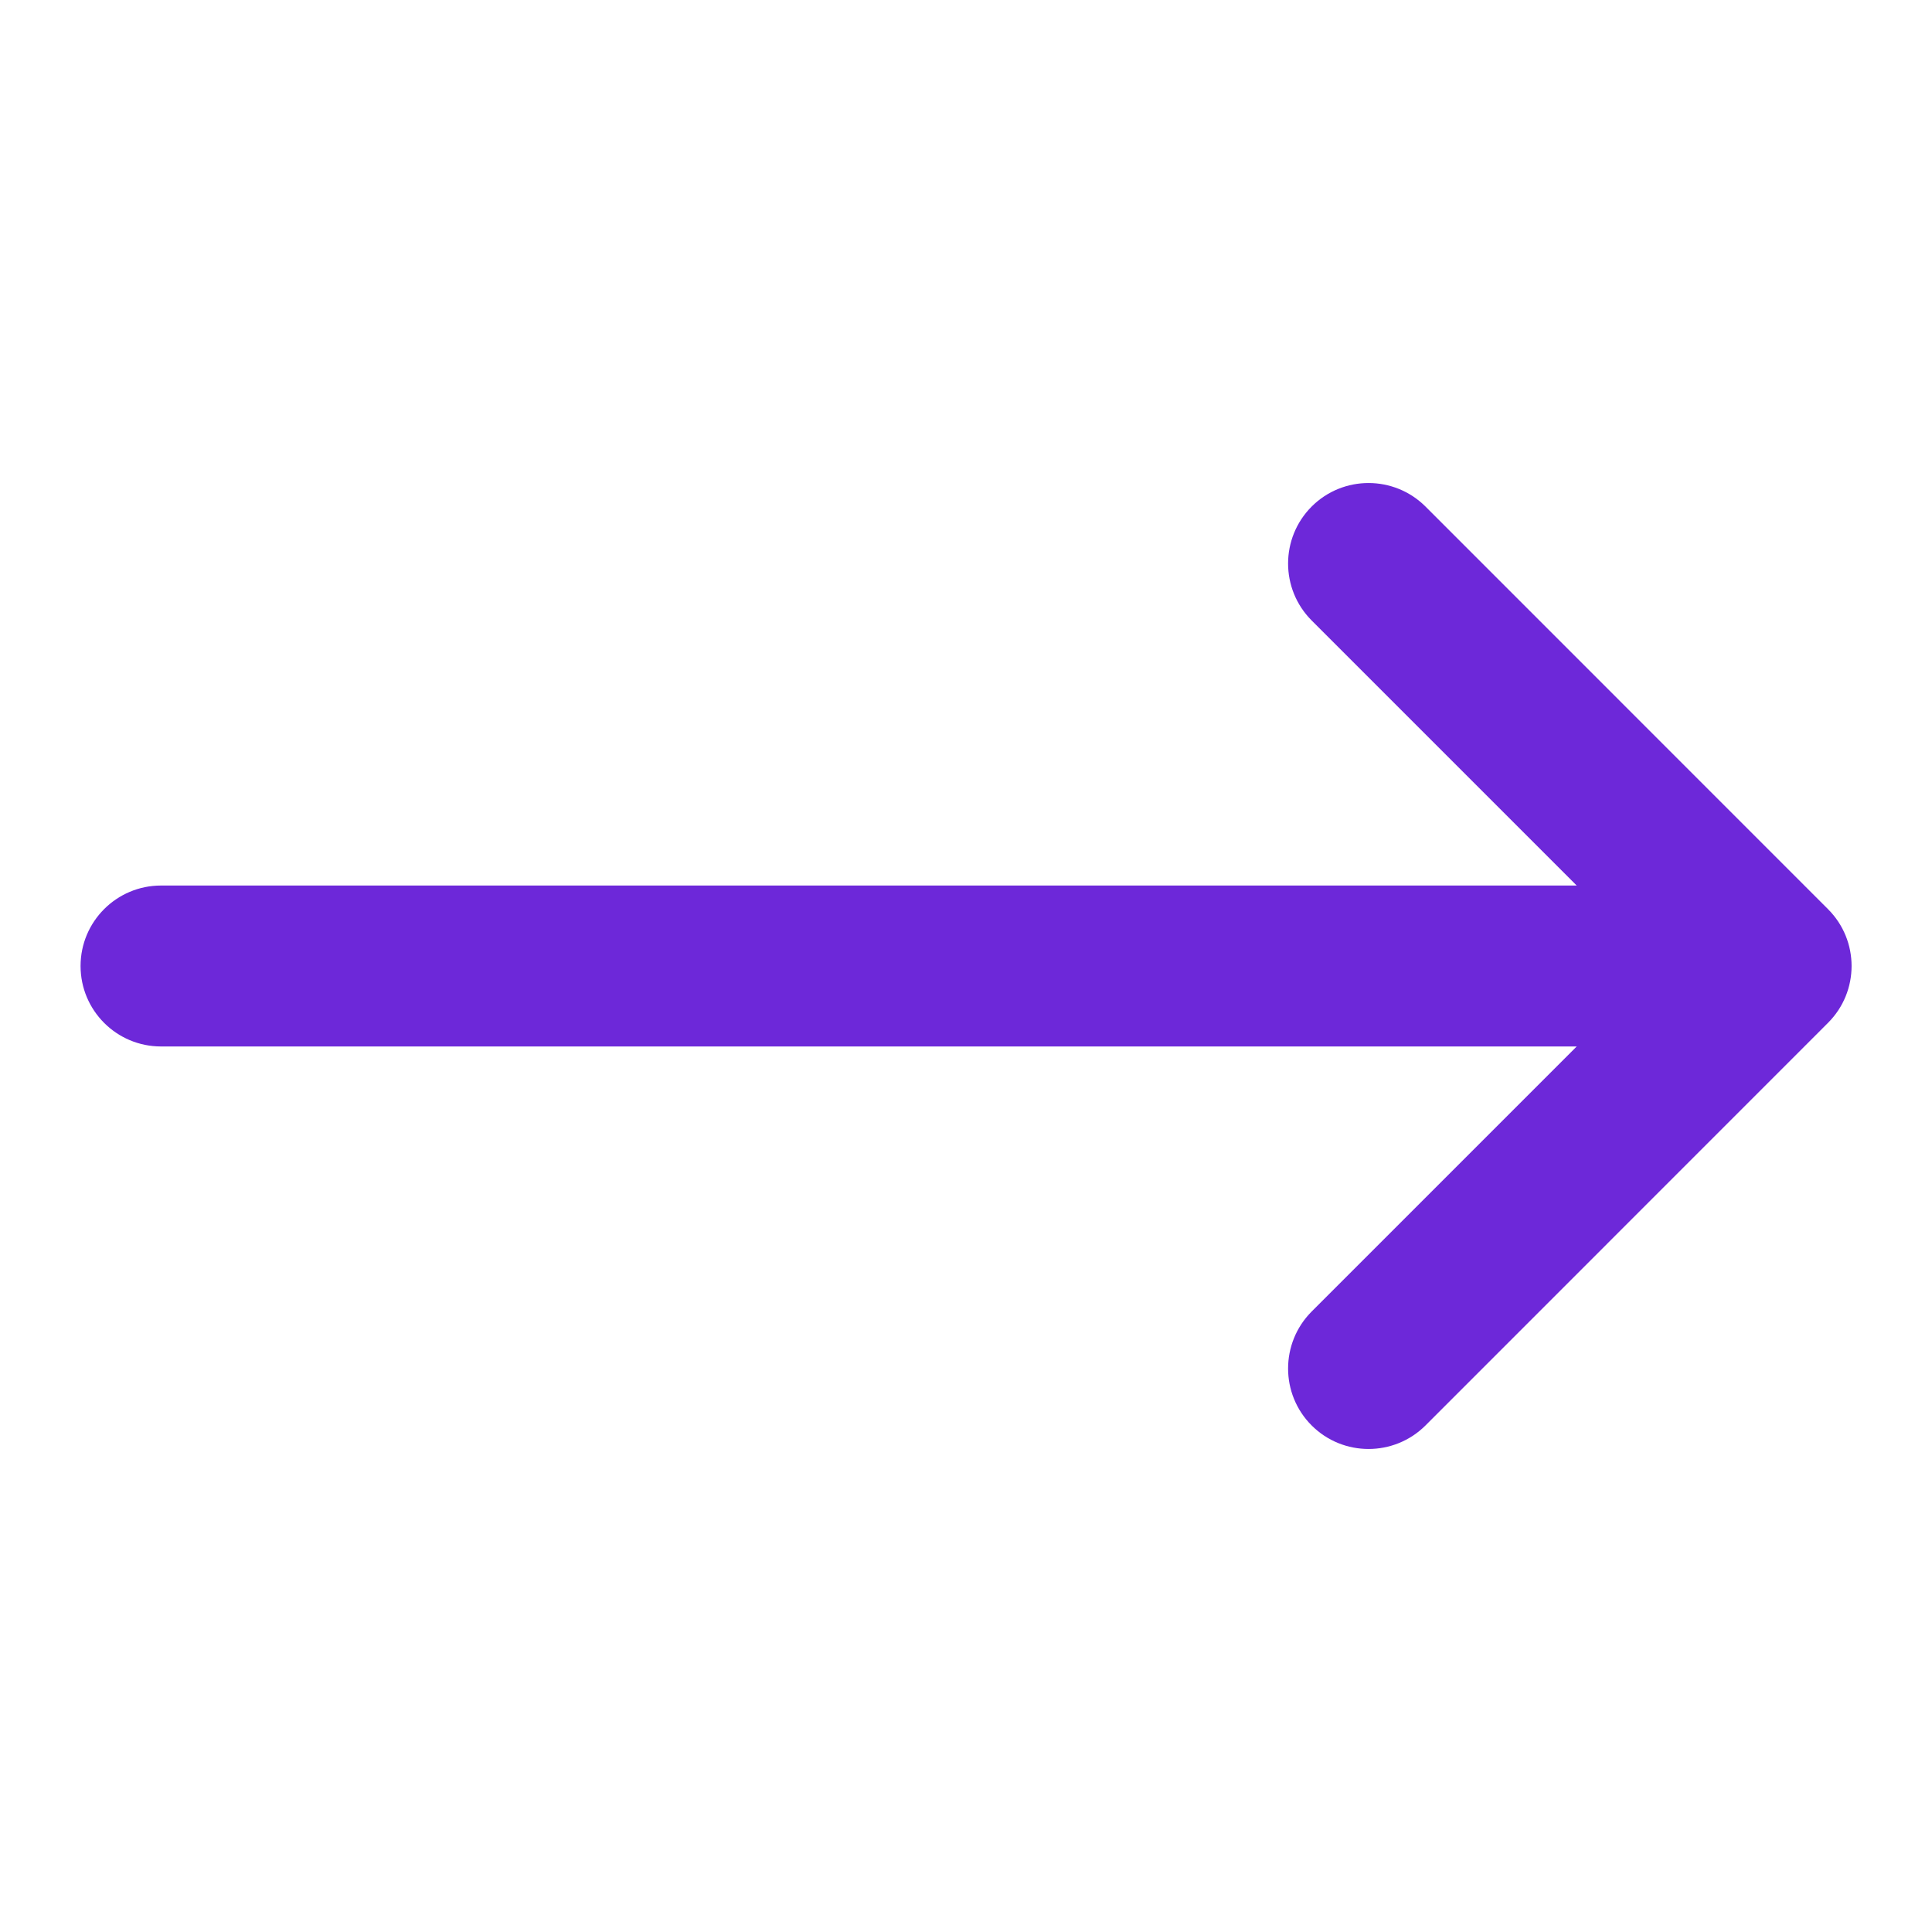 <svg width="20" height="20" viewBox="0 0 20 20" fill="none" xmlns="http://www.w3.org/2000/svg">
<path d="M13.578 13.577C13.253 13.903 13.253 14.431 13.578 14.756C13.903 15.081 14.431 15.081 14.757 14.756L18.923 10.589C19.249 10.264 19.249 9.736 18.923 9.411L14.757 5.244C14.431 4.919 13.903 4.919 13.578 5.244C13.253 5.57 13.253 6.097 13.578 6.423L16.322 9.167H1.667C1.207 9.167 0.834 9.54 0.834 10C0.834 10.46 1.207 10.833 1.667 10.833H16.322L13.578 13.577Z" fill="#6D28D9"/>
</svg>
